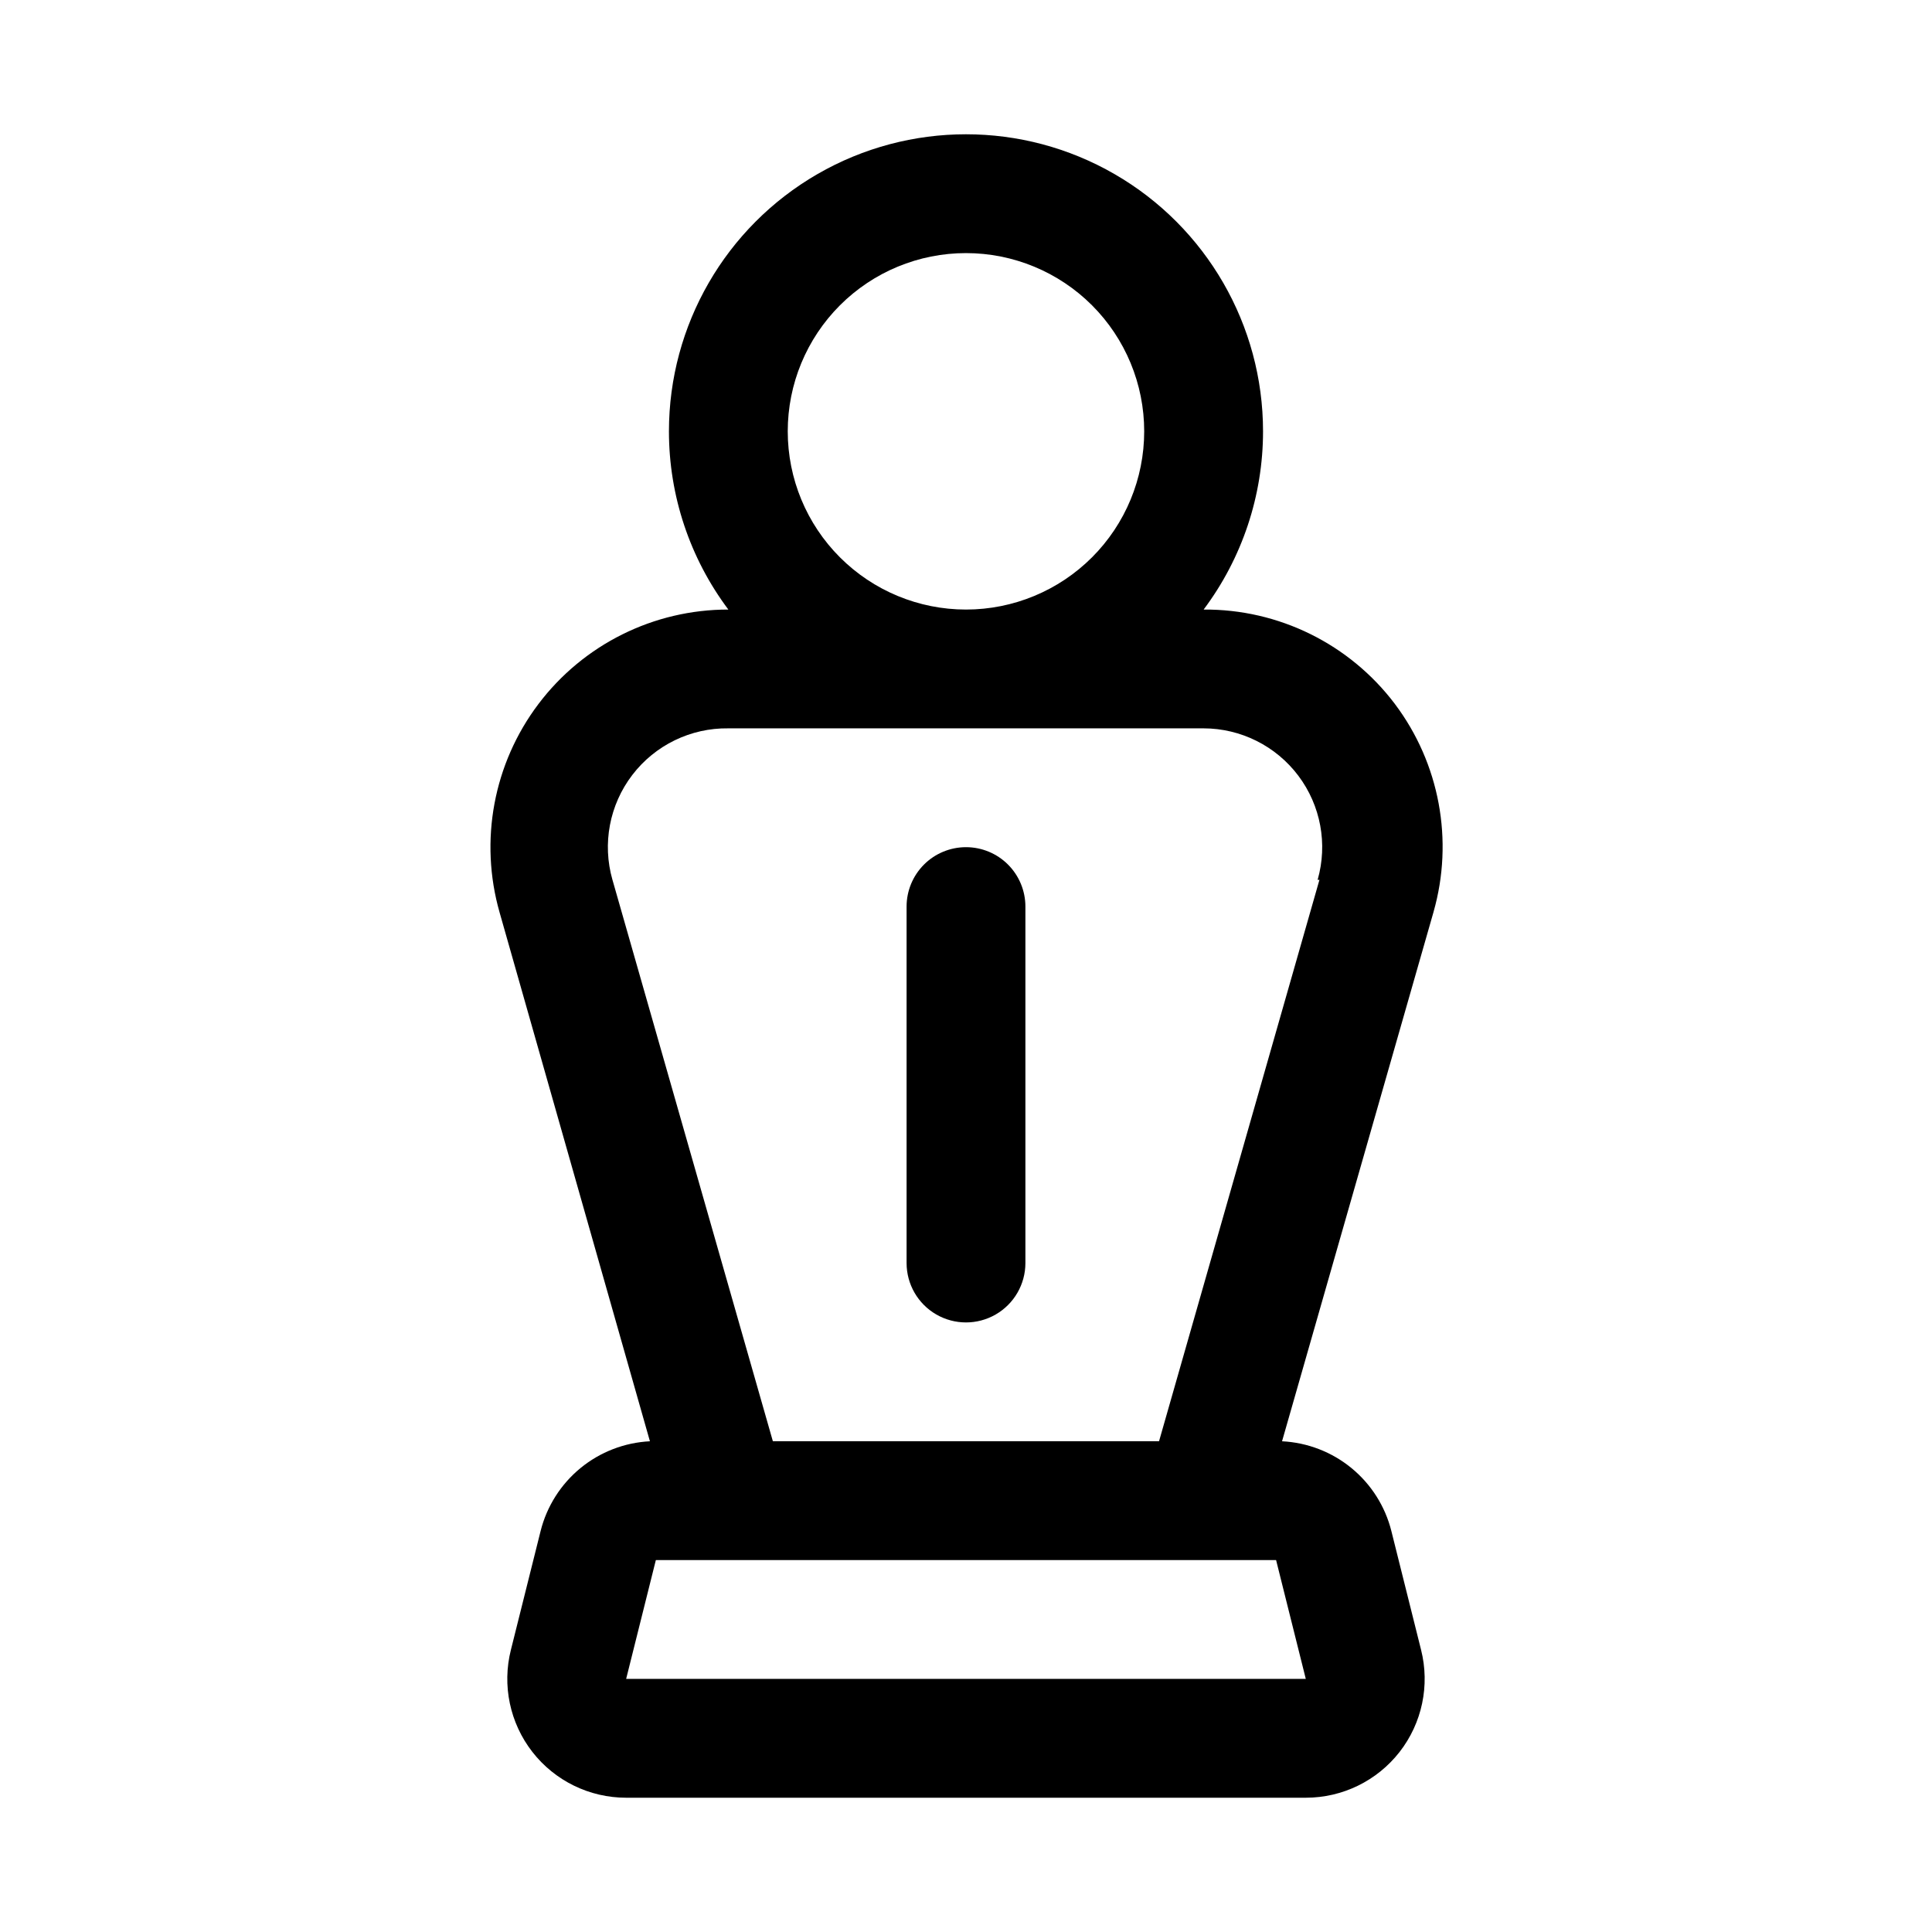 <?xml version="1.0" encoding="UTF-8"?>
<!-- Uploaded to: SVG Repo, www.svgrepo.com, Generator: SVG Repo Mixer Tools -->
<svg fill="#000000" width="800px" height="800px" version="1.1" viewBox="144 144 512 512" xmlns="http://www.w3.org/2000/svg">
 <g>
  <path d="m513.67 330.57c-11.992-15.887-30.793-25.168-50.695-25.031 10.219-13.629 15.742-30.199 15.742-47.234 0-28.121-15.004-54.109-39.359-68.172s-54.363-14.062-78.723 0c-24.355 14.062-39.359 40.051-39.359 68.172 0 17.035 5.523 33.605 15.746 47.234-19.777-0.023-38.414 9.25-50.328 25.031-11.918 15.785-15.727 36.25-10.289 55.262l39.832 140.12c-6.738 0.34-13.188 2.828-18.406 7.109-5.215 4.281-8.918 10.121-10.562 16.664l-7.871 31.488c-2.379 9.418-0.281 19.406 5.691 27.07 5.969 7.66 15.141 12.137 24.852 12.133h180.11c9.711 0.004 18.883-4.473 24.855-12.133 5.969-7.664 8.066-17.652 5.688-27.07l-7.871-31.488c-1.645-6.543-5.348-12.383-10.562-16.664-5.215-4.281-11.668-6.769-18.406-7.109l40.148-140.28-0.004 0.004c5.402-18.957 1.617-39.352-10.23-55.105zm-160.91-72.266c0-12.527 4.977-24.539 13.836-33.398 8.855-8.855 20.871-13.832 33.398-13.832 12.523 0 24.539 4.977 33.398 13.832 8.855 8.859 13.832 20.871 13.832 33.398 0 12.527-4.977 24.543-13.832 33.398-8.859 8.859-20.875 13.836-33.398 13.836-12.527 0-24.543-4.977-33.398-13.836-8.859-8.855-13.836-20.871-13.836-33.398zm-42.824 330.62 7.871-31.488h164.37l7.871 31.488zm183.73-211.76-42.508 148.78h-102.34l-42.508-148.78h-0.004c-2.738-9.57-0.789-19.879 5.262-27.789s15.484-12.492 25.441-12.355h125.95c9.871 0.012 19.168 4.66 25.109 12.547 5.938 7.887 7.832 18.105 5.117 27.598z"/>
  <path d="m400 368.51c-4.176 0-8.18 1.656-11.133 4.609-2.953 2.953-4.613 6.957-4.613 11.133v94.465c0 5.625 3 10.824 7.871 13.633 4.871 2.812 10.875 2.812 15.746 0 4.871-2.809 7.871-8.008 7.871-13.633v-94.465c0-4.176-1.66-8.18-4.609-11.133-2.953-2.953-6.957-4.609-11.133-4.609z"/>
 </g>
</svg>